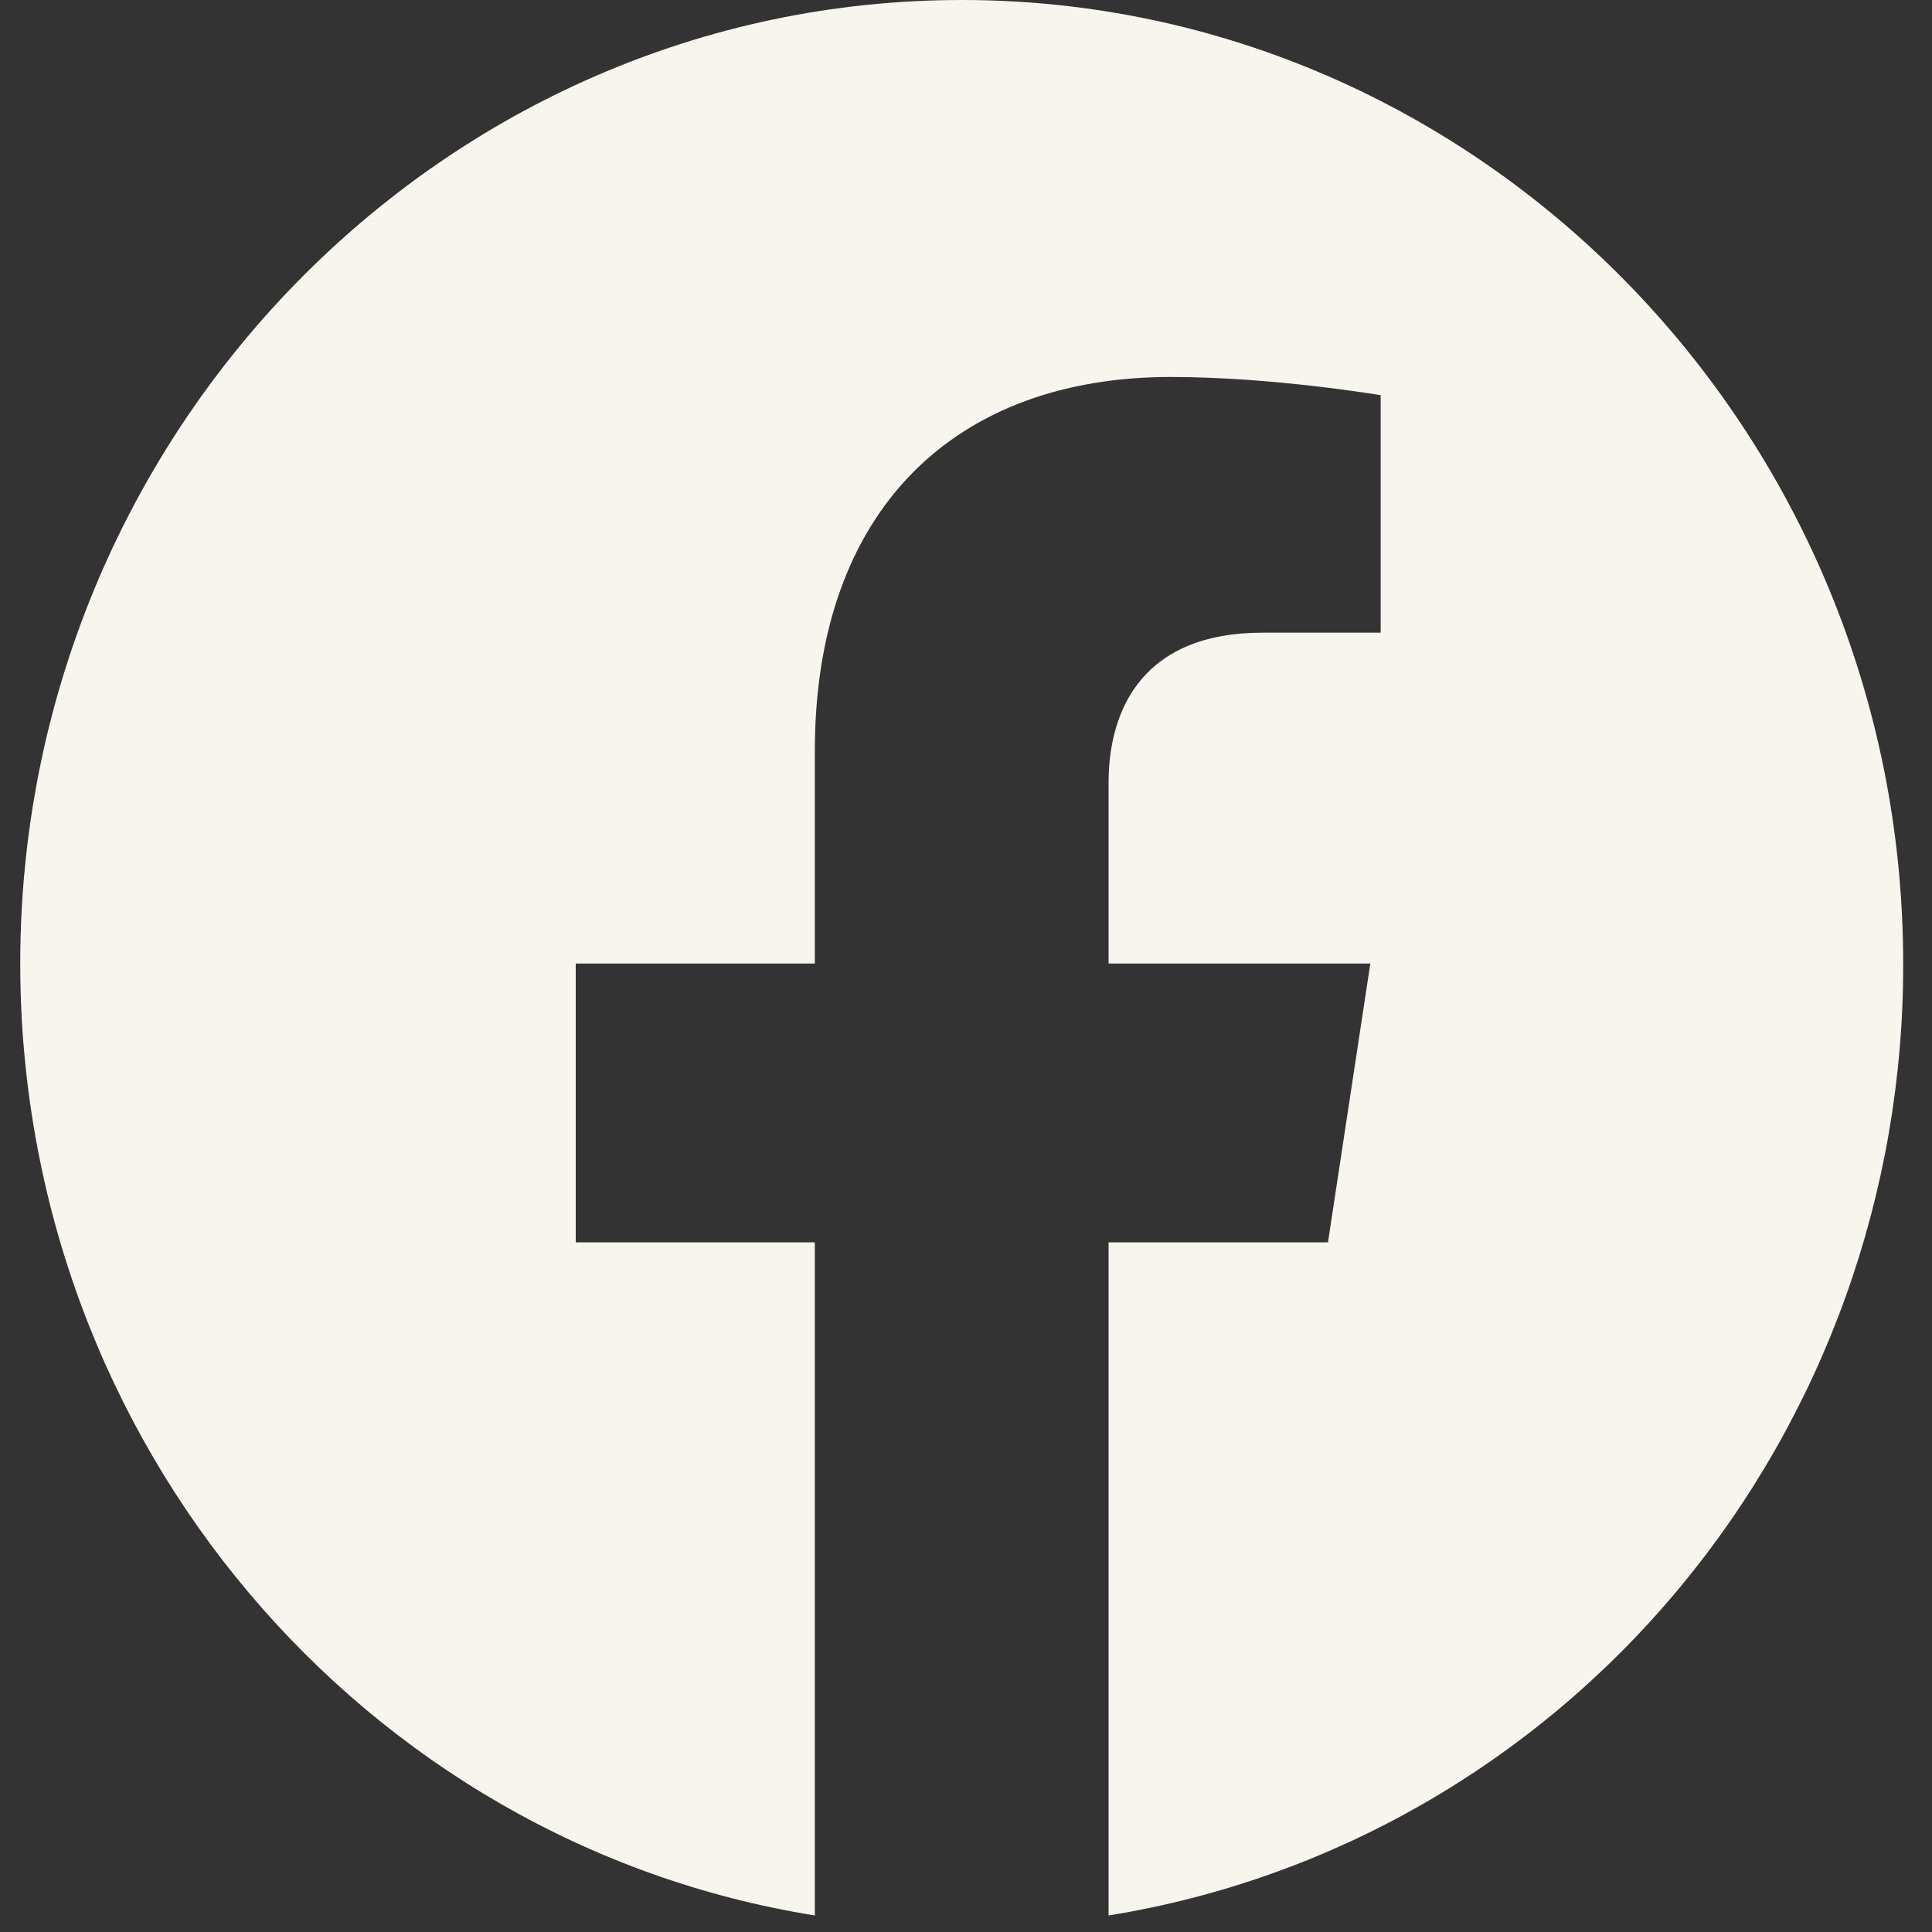 <svg width="25" height="25" viewBox="0 0 25 25" fill="none" xmlns="http://www.w3.org/2000/svg">
<rect x="0" y="0" width="25" height="25" fill="#333333" stroke="none"/>
<path d="M12.444 0C5.744 0 0.262 5.587 0.262 12.468C0.262 18.689 4.721 23.853 10.544 24.786V16.076H7.45V12.468H10.544V9.718C10.544 6.595 12.359 4.878 15.149 4.878C16.477 4.878 17.866 5.114 17.866 5.114V8.187H16.331C14.82 8.187 14.345 9.145 14.345 10.128V12.468H17.732L17.184 16.076H14.345V24.786C17.216 24.323 19.83 22.827 21.715 20.568C23.601 18.309 24.634 15.436 24.627 12.468C24.627 5.587 19.145 0 12.444 0Z" fill="#F8F5EE"/>
</svg>
